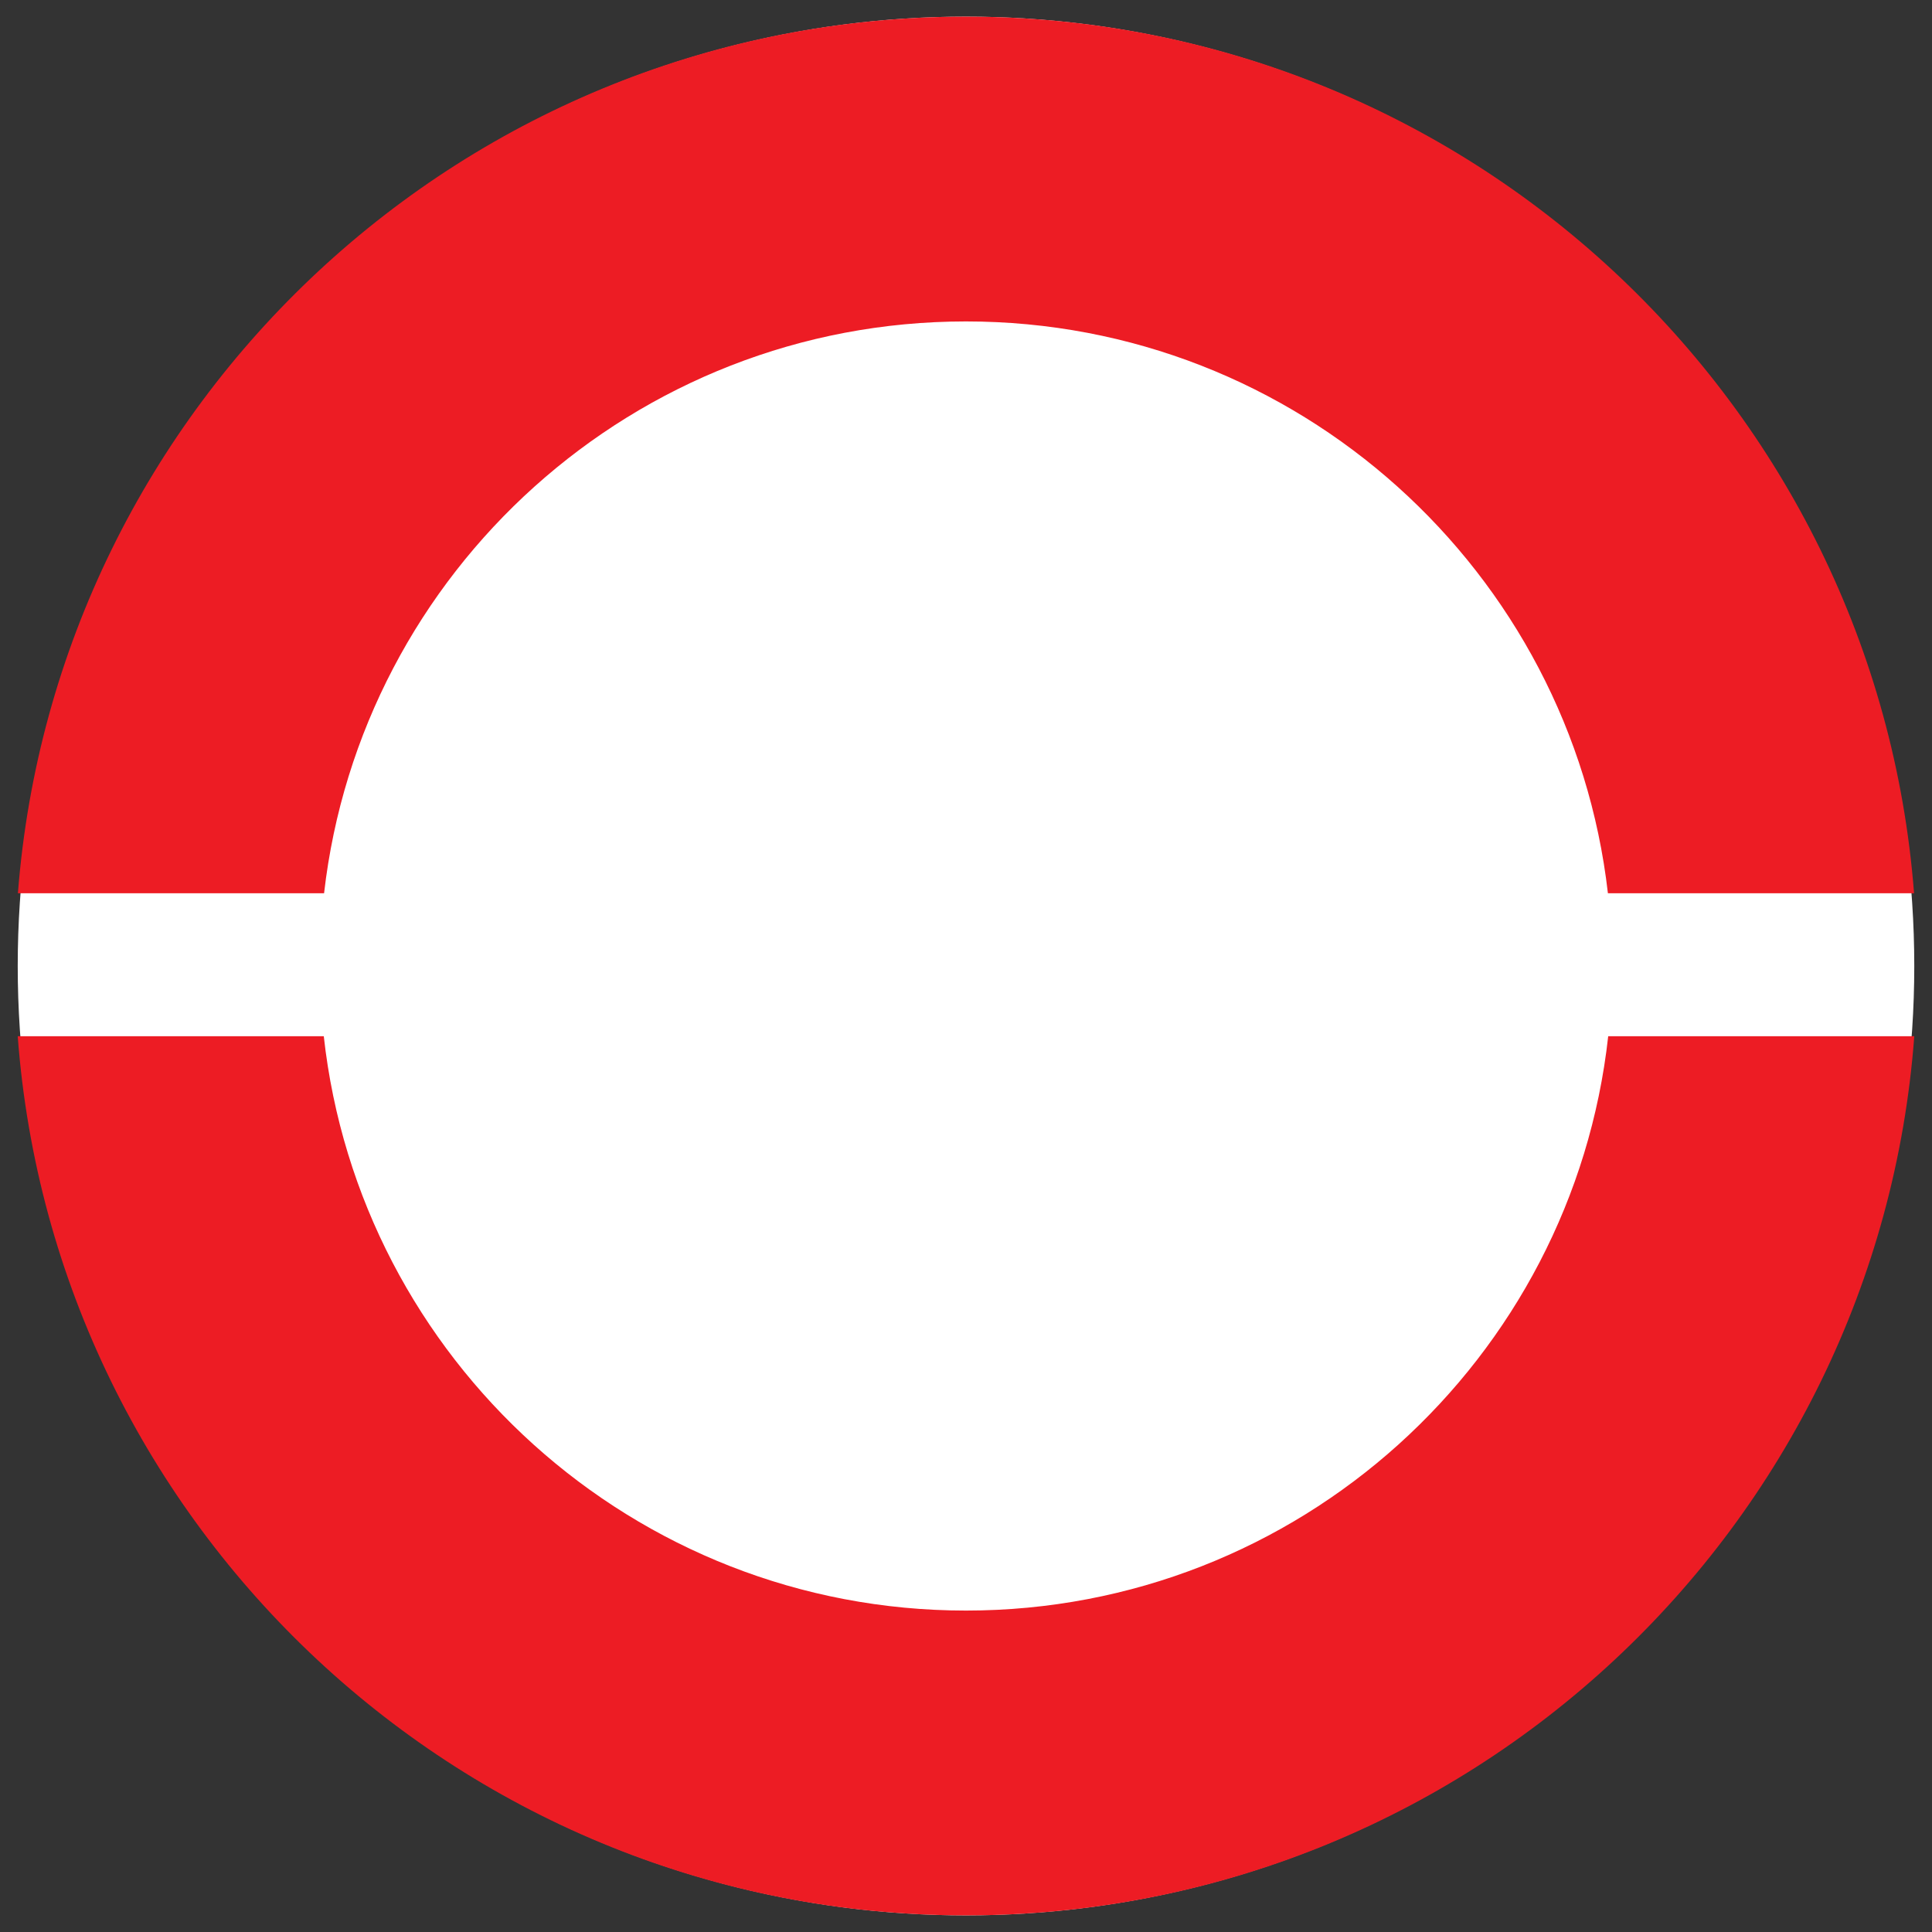 <?xml version="1.0" encoding="UTF-8" standalone="no"?>
<svg xmlns:inkscape="http://www.inkscape.org/namespaces/inkscape" xmlns:sodipodi="http://sodipodi.sourceforge.net/DTD/sodipodi-0.dtd" xmlns="http://www.w3.org/2000/svg" xmlns:svg="http://www.w3.org/2000/svg" xmlns:rdf="http://www.w3.org/1999/02/22-rdf-syntax-ns#" xmlns:cc="http://creativecommons.org/ns#" xmlns:dc="http://purl.org/dc/elements/1.1/" width="176.996mm" height="176.996mm" viewBox="0 0 176.996 176.996" version="1.1" id="svg8" inkscape:version="1.3 (0e150ed6c4, 2023-07-21)" sodipodi:docname="brasal_simbolo.svg" inkscape:export-filename="..\png\brasal_simbolo.png" inkscape:export-xdpi="96" inkscape:export-ydpi="96">
  <rect x="0" y="0" width="176.996" height="176.996" fill="#333333" stroke="none"/>
  <defs id="defs2"></defs>
  <g inkscape:label="Layer 1" inkscape:groupmode="layer" id="layer1">
    <ellipse style="fill:#ffffff;stroke-width:0.737" id="path1" cx="88.498" cy="88.498" rx="86.874" ry="86.974"></ellipse>
    <path d="M 1.641,81.832 C 5.116,36.901 42.676,1.524 88.496,1.524 c 45.824,0 83.383,35.377 86.856,80.308 0,0 -28.047,0 -28.047,0 -3.378,-29.485 -28.42,-52.385 -58.809,-52.385 -30.389,0 -55.43,22.9 -58.807,52.385 0,0 -28.049,0 -28.049,0 z M 175.372,94.931 c -3.362,45.04 -40.974,80.541 -86.876,80.541 -45.9,0 -83.51,-35.5 -86.872,-80.541 0,0 28.038,0 28.038,0 3.274,29.597 28.364,52.618 58.835,52.618 30.471,0 55.564,-23.021 58.835,-52.618 0,0 28.041,0 28.041,0 z" style="fill:#ed1c24;fill-opacity:1;fill-rule:nonzero;stroke:none;stroke-width:1.157" id="path206"></path>
  </g>
</svg>
